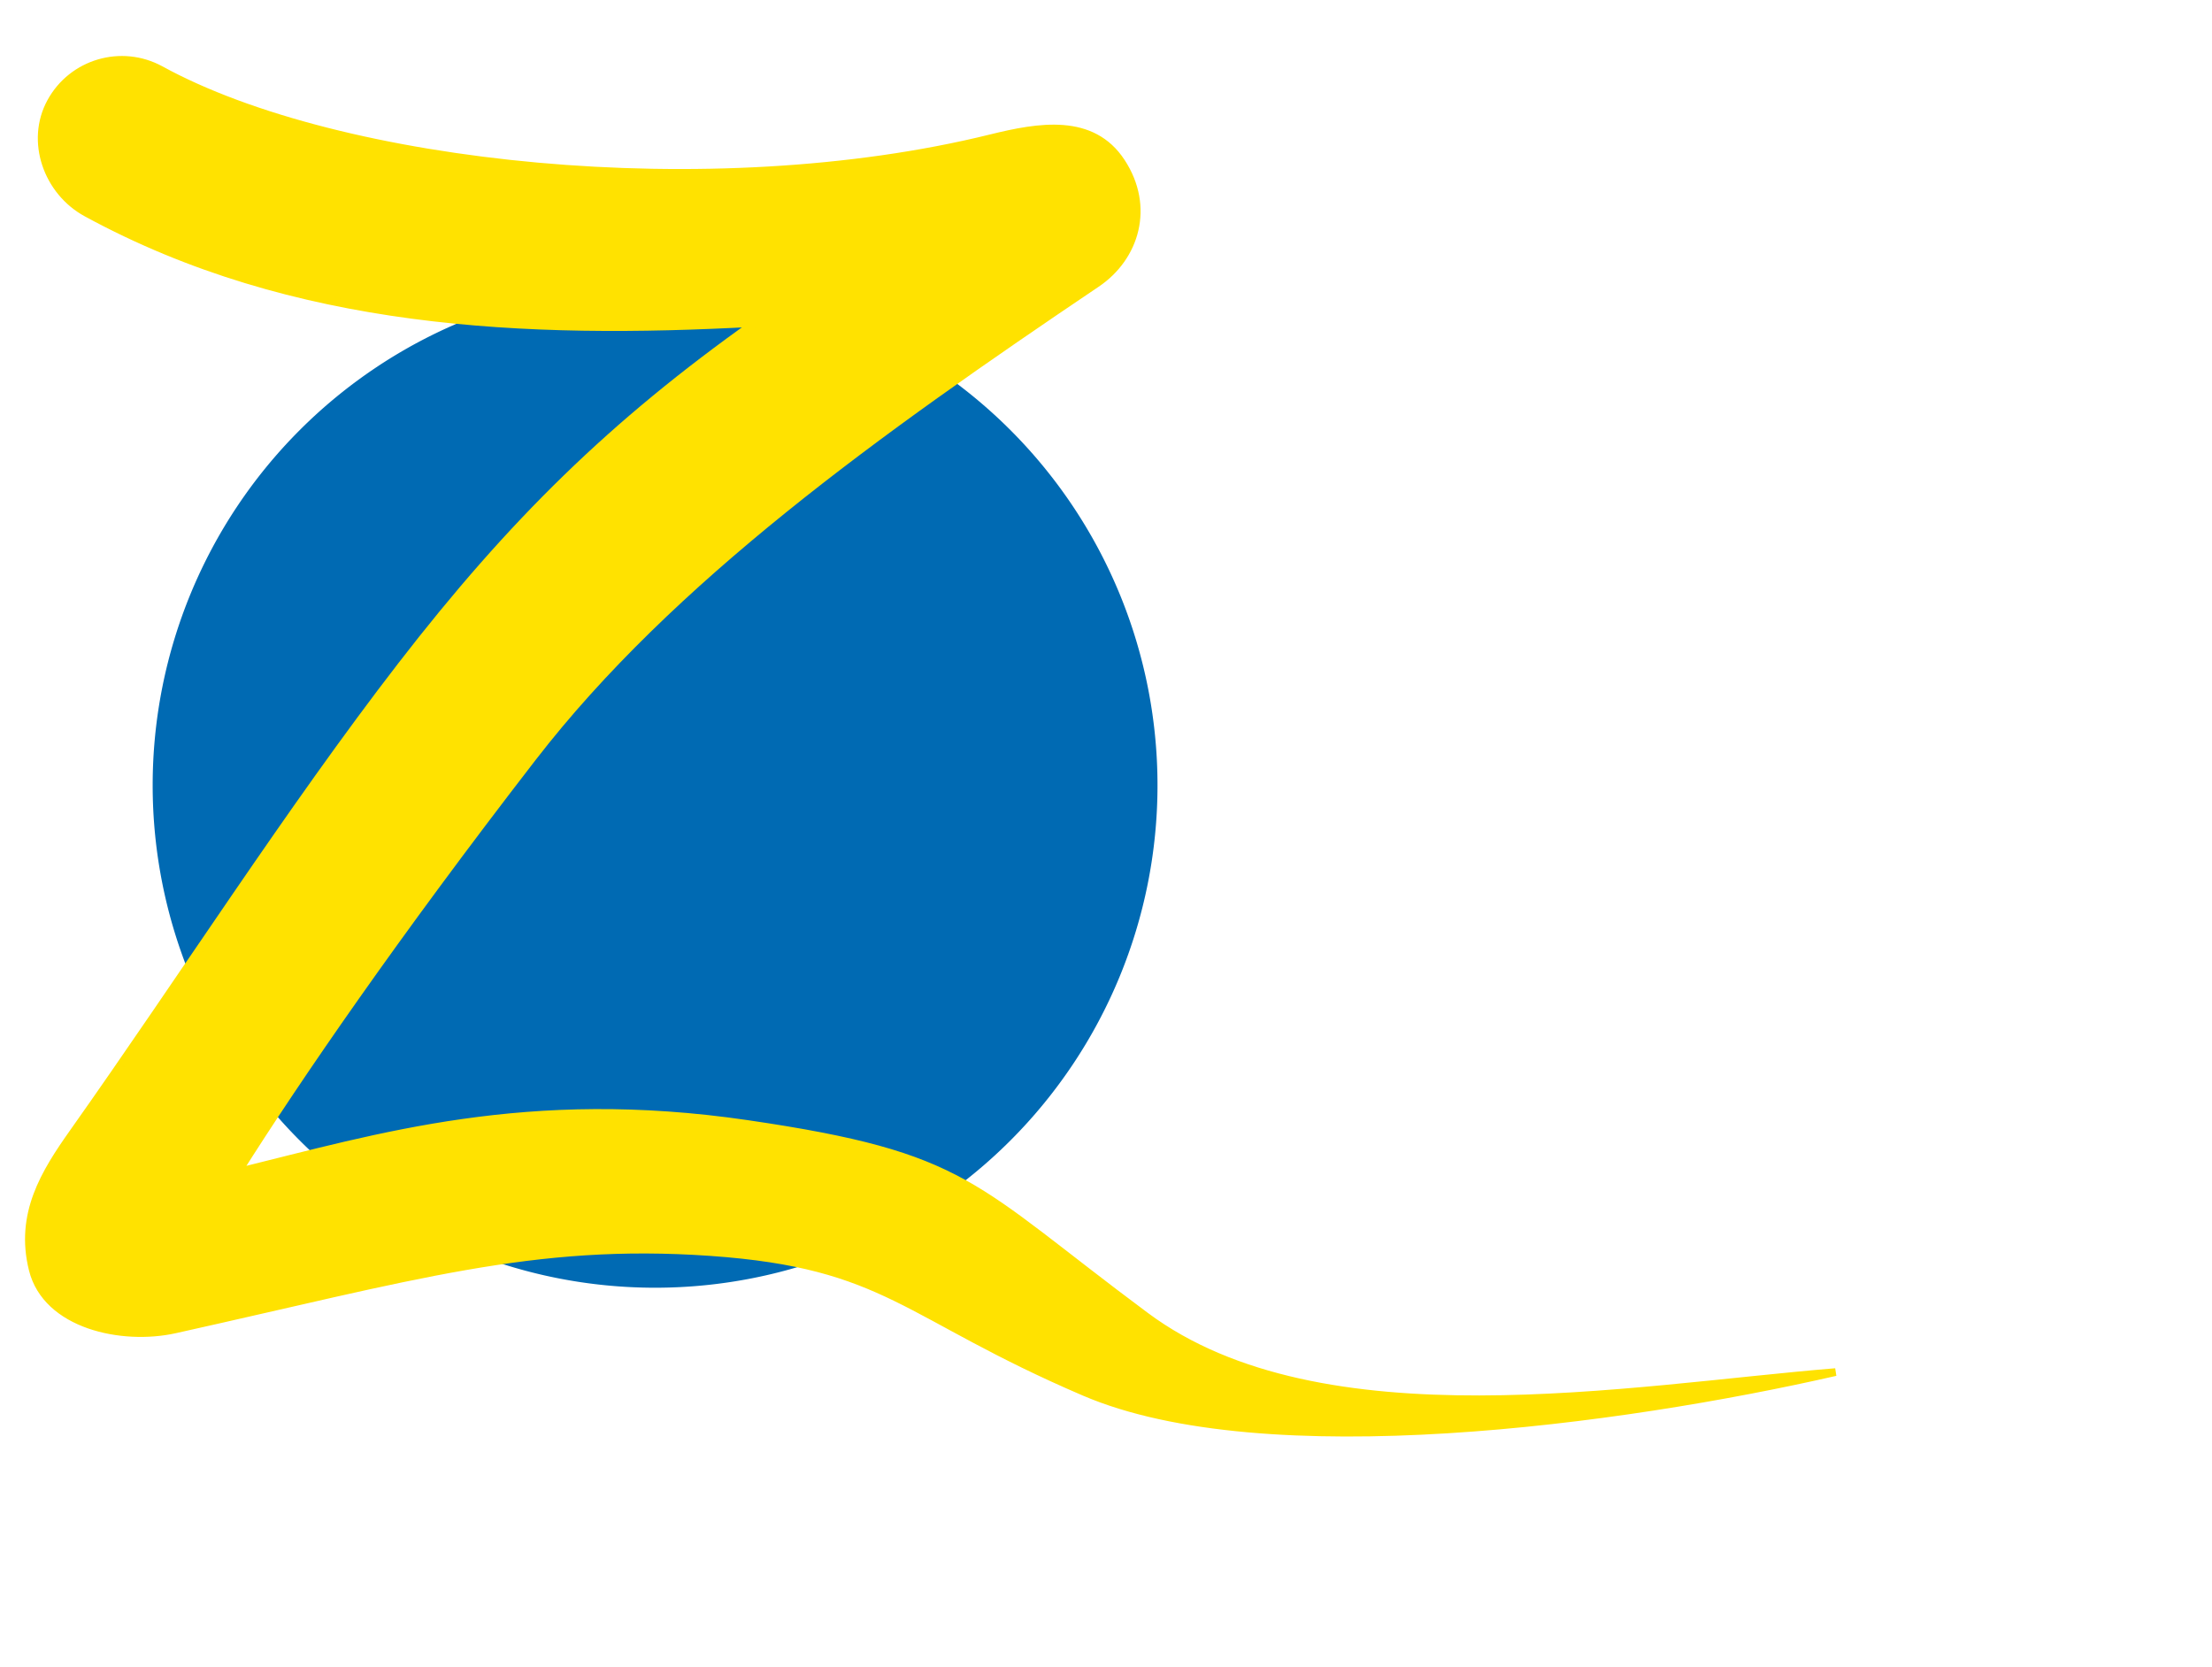 <svg 
   xmlns="http://www.w3.org/2000/svg" 
   viewBox="0 0 288 217">
   <path
      id="path1"
      style="fill:#006ab3"
      d="m 85.291,167.656 a 65.414,65.414 0 0 1 -65.414,-65.414 65.414,65.414 0 1 1 65.414,65.414 z" />
   <path
      id="path2"
      style="fill:#ffe200;stroke:#ffe200;stroke-width:1;stroke-linecap:butt;stroke-linejoin:miter;stroke-dasharray:none"
      d="m 20.901,9.076 c 23.168,12.717 71.726,17.907 108.114,8.918 6.268,-1.548 13.172,-2.729 16.991,3.109 3.818,5.838 1.838,12.391 -3.234,15.809 -28.627,19.289 -55.48,38.51 -73.42,61.714 -17.94,23.204 -30.599,41.646 -38.36,53.949 18.428,-4.535 37.632,-10.443 66.32,-6.237 28.689,4.206 29.006,8.027 51.855,25.012 22.848,16.986 63.058,9.471 89.813,7.291 -27.948,6.383 -74.3,12.674 -97.799,2.598 -23.499,-10.076 -25.562,-16.607 -48.684,-18.226 -23.122,-1.619 -38.841,3.218 -69.728,10.078 -6.896,1.532 -16.701,-0.578 -18.507,-7.794 -1.806,-7.216 1.567,-12.608 5.28,-17.857 14.261,-20.16 28.266,-42.086 42.706,-60.774 14.44,-18.688 27.533,-31.506 46.024,-44.624 -29.861,1.632 -60.082,0.353 -87.011,-14.325 -5.107,-2.783 -7.429,-9.325 -4.647,-14.432 2.782,-5.108 9.179,-6.992 14.286,-4.21 z" />
</svg>